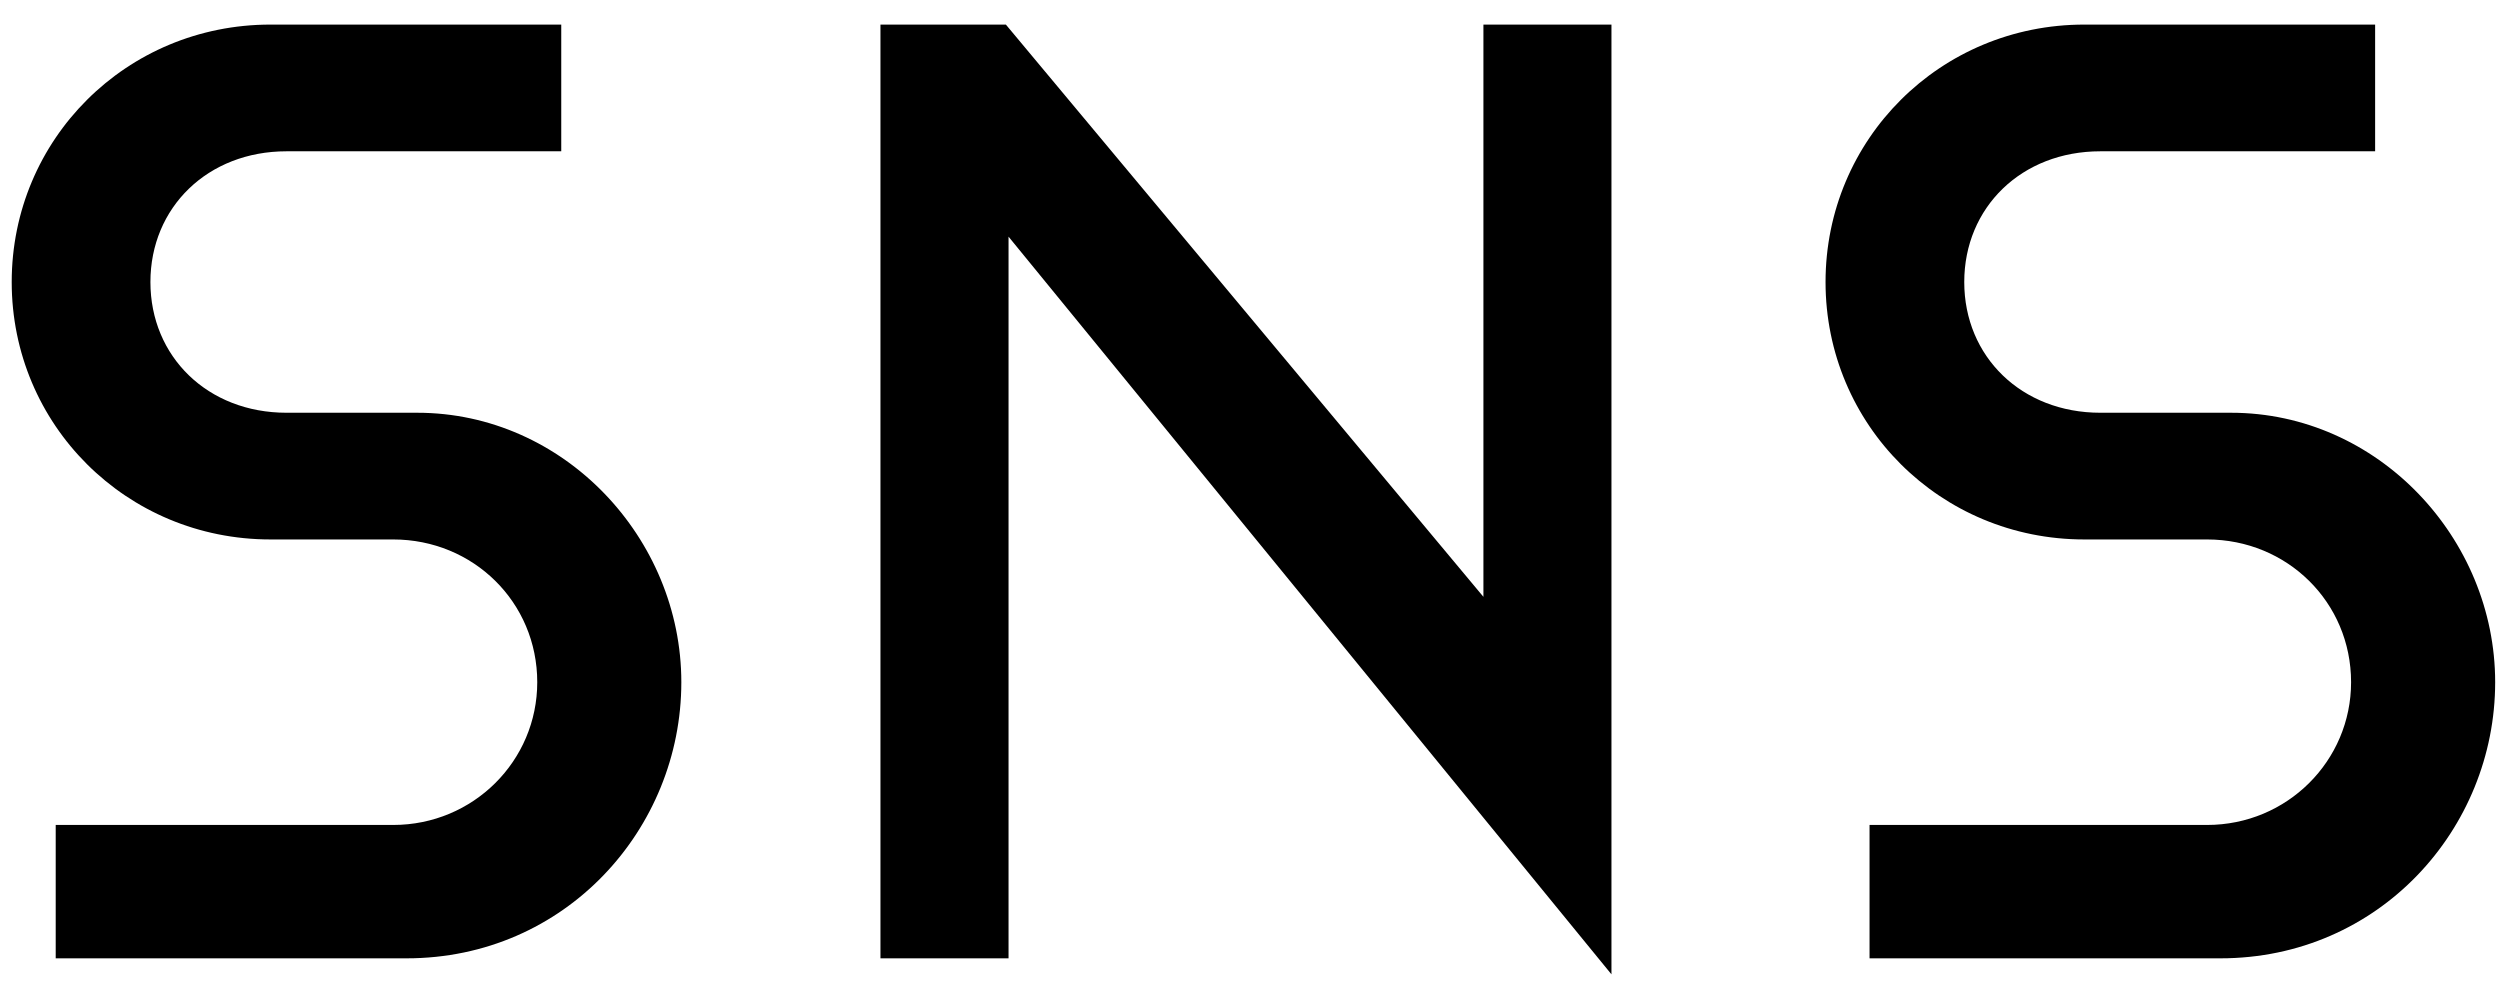 <svg width="60" height="24" viewBox="0 0 60 24" fill="none" xmlns="http://www.w3.org/2000/svg">
<path d="M6.876 9.906H10.013C13.535 9.906 16.352 12.915 16.352 16.373C16.352 19.895 13.567 23 9.757 23H1.337V19.799H9.437C11.358 19.799 12.894 18.262 12.894 16.373C12.894 14.452 11.358 12.947 9.437 12.947H6.491C3.034 12.947 0.281 10.194 0.281 6.769C0.281 3.343 3.034 0.59 6.491 0.59H13.47V3.631H6.876C4.987 3.631 3.61 4.976 3.61 6.769C3.61 8.561 4.987 9.906 6.876 9.906ZM21.131 23V0.59H24.141L35.602 14.324V0.59H38.675V23.384L24.205 5.68V23H21.131ZM50.408 9.906H53.545C57.067 9.906 59.884 12.915 59.884 16.373C59.884 19.895 57.099 23 53.289 23H44.869V19.799H52.969C54.89 19.799 56.426 18.262 56.426 16.373C56.426 14.452 54.89 12.947 52.969 12.947H50.023C46.566 12.947 43.813 10.194 43.813 6.769C43.813 3.343 46.566 0.59 50.023 0.59H57.003V3.631H50.408C48.519 3.631 47.142 4.976 47.142 6.769C47.142 8.561 48.519 9.906 50.408 9.906Z" fill="black"/>
</svg>

